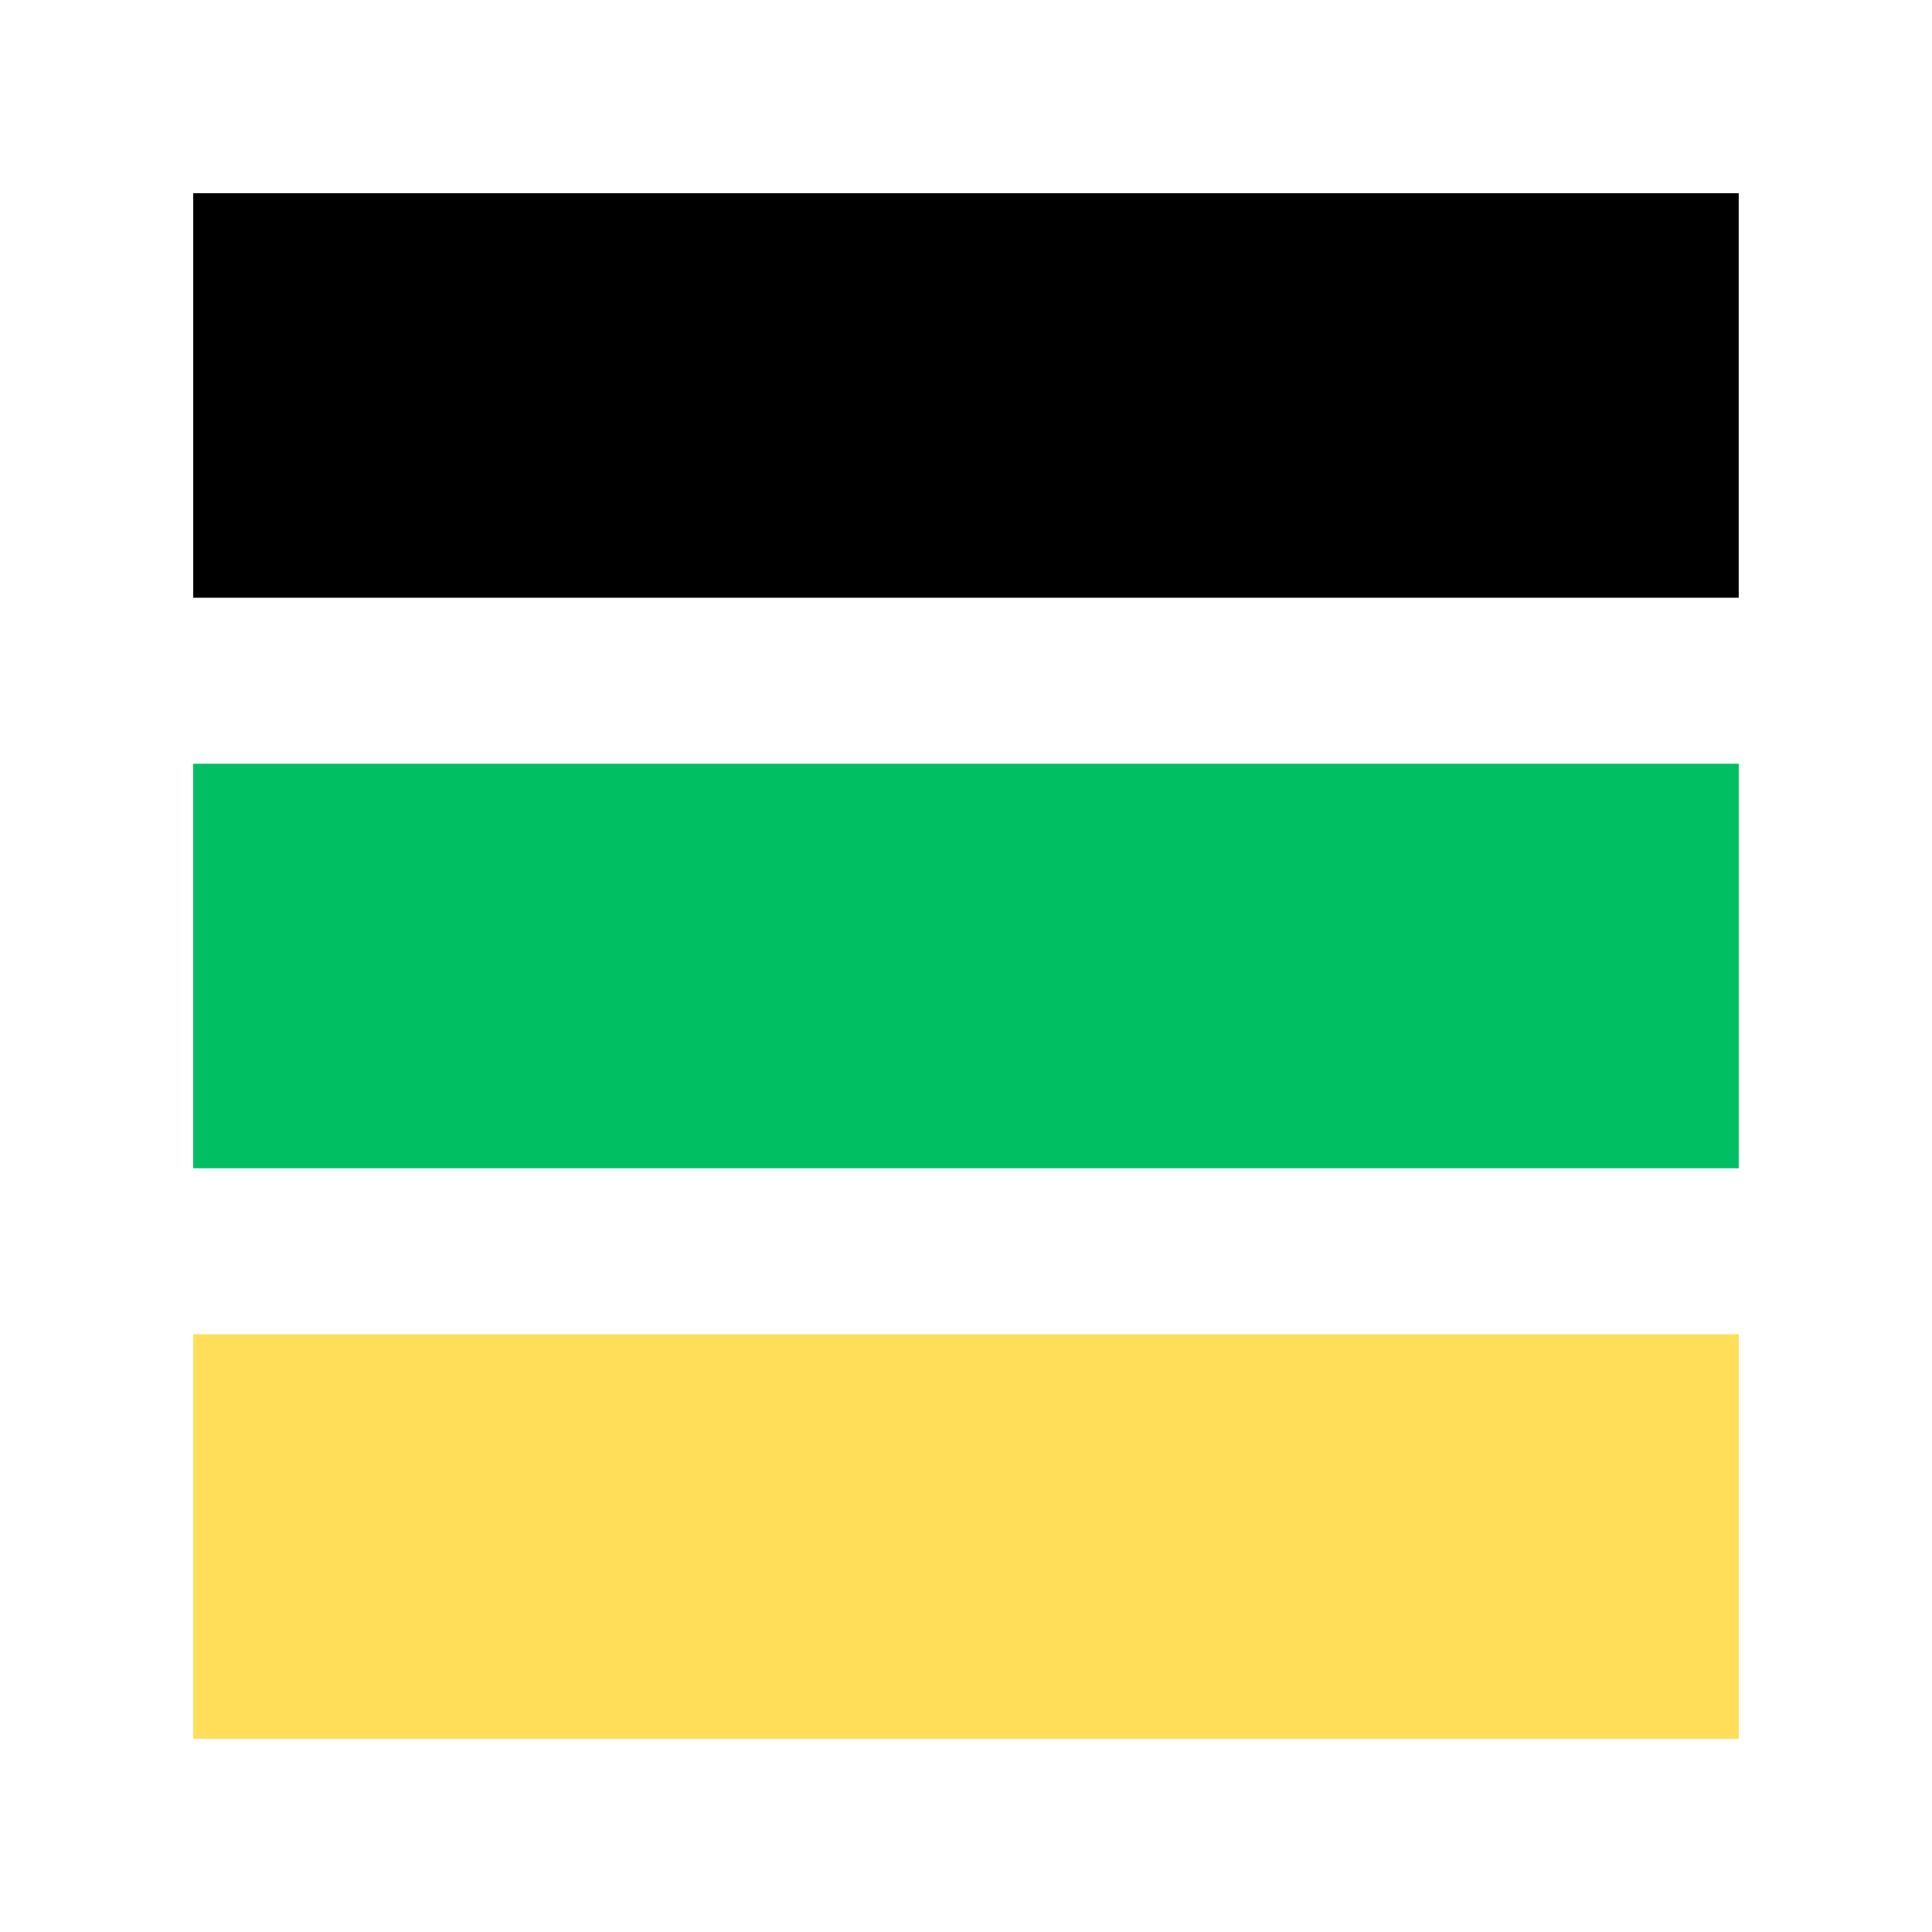 <svg version="1.0" preserveAspectRatio="xMidYMid meet" height="500" viewBox="0 0 375 375" zoomAndPan="magnify" width="500" xmlns:xlink="http://www.w3.org/1999/xlink" xmlns="http://www.w3.org/2000/svg"><defs><clipPath id="c911bdd99c"><path clip-rule="nonzero" d="M 37.5 37.5 L 337.5 37.5 L 337.5 116.023 L 37.5 116.023 Z M 37.5 37.5"></path></clipPath><clipPath id="777106eb17"><path clip-rule="nonzero" d="M 37.5 148.238 L 337.5 148.238 L 337.5 226.762 L 37.5 226.762 Z M 37.5 148.238"></path></clipPath><clipPath id="18268602cf"><path clip-rule="nonzero" d="M 37.5 258.977 L 337.5 258.977 L 337.5 337.5 L 37.5 337.5 Z M 37.5 258.977"></path></clipPath></defs><g clip-path="url(#c911bdd99c)"><path fill-rule="nonzero" fill-opacity="1" d="M 37.5 37.5 L 337.488 37.5 L 337.488 116.023 L 37.5 116.023 Z M 37.5 37.5" fill="#000000"></path></g><g clip-path="url(#777106eb17)"><path fill-rule="nonzero" fill-opacity="1" d="M 37.5 148.238 L 337.488 148.238 L 337.488 226.762 L 37.5 226.762 Z M 37.5 148.238" fill="#00bf63"></path></g><g clip-path="url(#18268602cf)"><path fill-rule="nonzero" fill-opacity="1" d="M 37.5 258.977 L 337.488 258.977 L 337.488 337.5 L 37.5 337.5 Z M 37.5 258.977" fill="#ffde59"></path></g></svg>